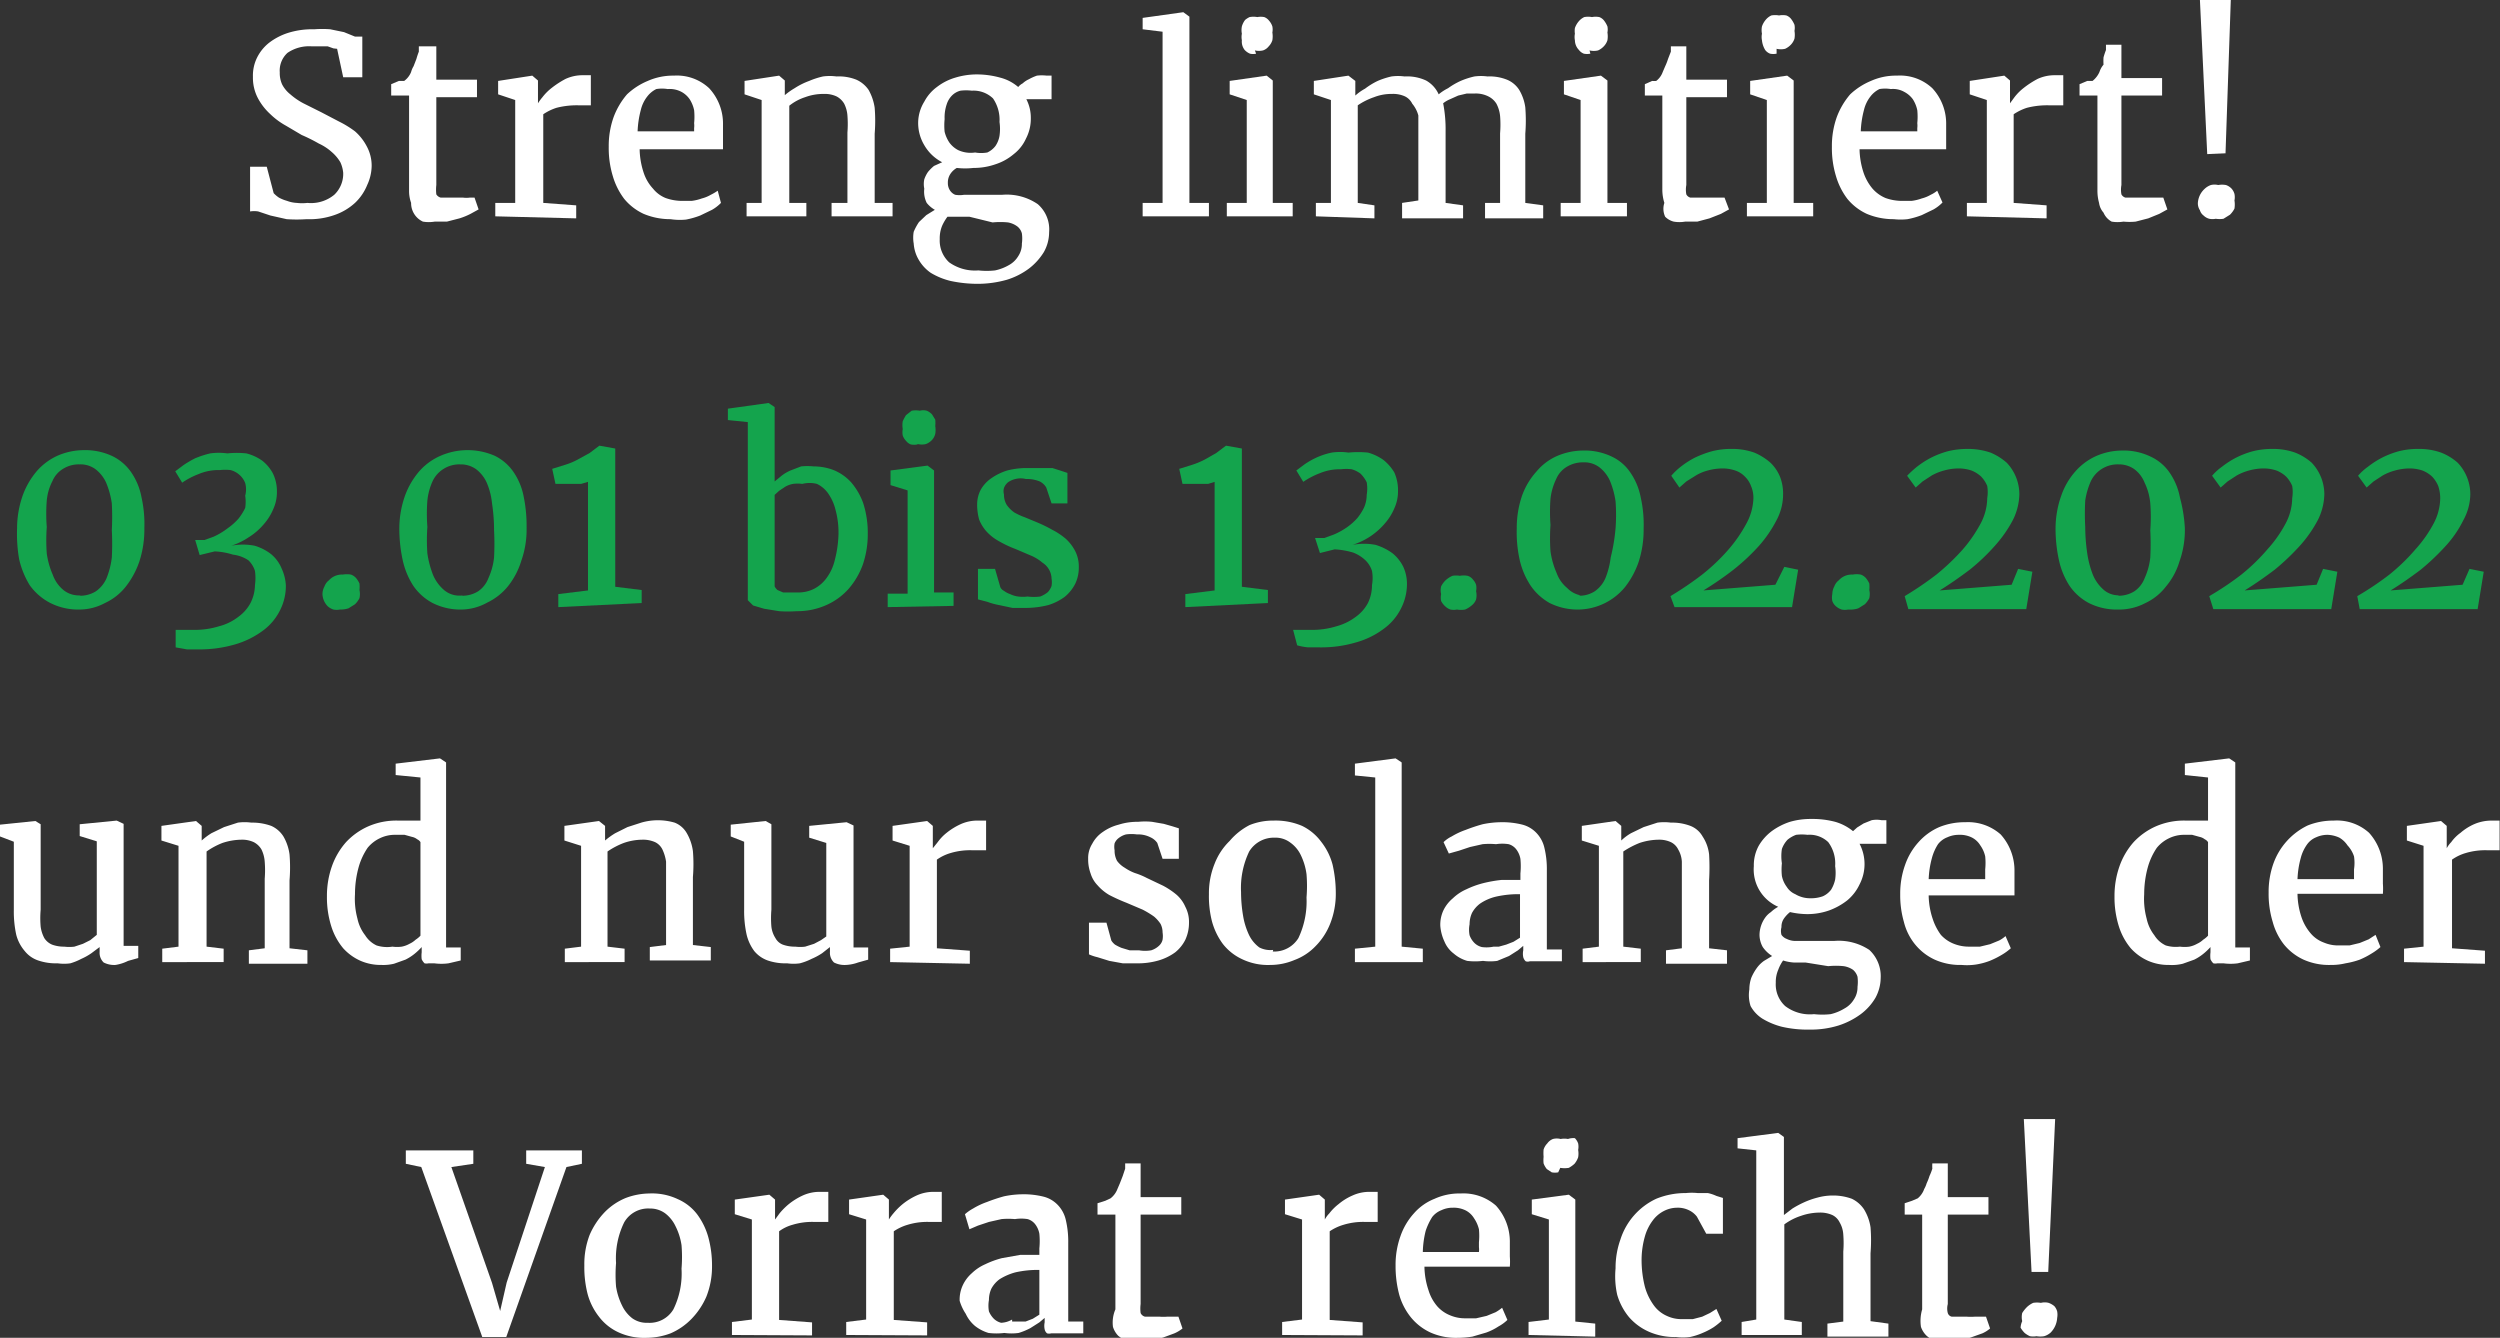 <svg xmlns="http://www.w3.org/2000/svg" viewBox="0 0 61.48 32.9"><rect x="0" y="0" width="61.48" height="32.9" fill="#333333" stroke="none"/><defs><style>.cls-1{fill:#fff;}.cls-2{fill:#14a44d;}</style></defs><g id="Layer_2" data-name="Layer 2"><g id="Layer_1-2" data-name="Layer 1"><path class="cls-1" d="M7.81,5.4a3.6,3.6,0,0,1-.49,0l-.4-.09-.3-.1a.64.64,0,0,0-.2,0l0-1.1h.41L7,4.76a.75.75,0,0,0,.13.11.93.93,0,0,0,.2.08A.77.77,0,0,0,7.57,5a1.1,1.1,0,0,0,.26,0,.9.9,0,0,0,.66-.2.71.71,0,0,0,.22-.54A.79.79,0,0,0,8.64,4a1,1,0,0,0-.21-.25,1.27,1.27,0,0,0-.32-.21,4.1,4.1,0,0,0-.42-.21L7.3,3.1a1.8,1.8,0,0,1-.39-.29,1.45,1.45,0,0,1-.3-.39,1.08,1.08,0,0,1-.12-.52,1,1,0,0,1,.1-.47,1.07,1.07,0,0,1,.3-.37A1.54,1.54,0,0,1,7.35.82,2,2,0,0,1,8,.73a2.56,2.56,0,0,1,.39,0l.34.07L9,.91l.18,0,0,1H8.71l-.15-.7L8.47,1.2l-.14-.05-.19,0-.2,0a.94.94,0,0,0-.6.16.59.59,0,0,0-.19.48.67.67,0,0,0,.06.3.76.76,0,0,0,.2.24,1.63,1.63,0,0,0,.32.22l.44.22L8.61,3A2.5,2.5,0,0,1,9,3.24a1.28,1.28,0,0,1,.29.37,1,1,0,0,1,.12.48,1.15,1.15,0,0,1-.11.47A1.25,1.25,0,0,1,9,5a1.44,1.44,0,0,1-.51.3A1.86,1.86,0,0,1,7.81,5.4Z" transform="translate(-0.27 -0.01)"/><path class="cls-1" d="M10.33,4.69V2.36H9.89V2.08L10.08,2,10.21,2a.5.5,0,0,0,.17-.22.53.53,0,0,1,.06-.14l.07-.18a1.89,1.89,0,0,1,.06-.18l0-.13H11v.82h1v.43H11V4.15c0,.18,0,.32,0,.41a1,1,0,0,0,0,.23.18.18,0,0,0,.11.08l.18,0h.19l.18,0a.62.62,0,0,0,.16,0l.12,0h0l.1.29-.2.11a1.69,1.69,0,0,1-.27.11l-.31.08-.3,0h0a.88.88,0,0,1-.29,0A.5.5,0,0,1,10.38,5,.87.87,0,0,1,10.33,4.69Z" transform="translate(-0.27 -0.01)"/><path class="cls-1" d="M12.45,5.33V5l.49,0V2.47l-.42-.14V2l.84-.13h0l.14.12v.56h0a1.27,1.27,0,0,1,.11-.15,1.25,1.25,0,0,1,.23-.23,2.22,2.22,0,0,1,.34-.22,1,1,0,0,1,.43-.09h.12l.07,0V2.6s0,0,0,0l-.08,0-.1,0h-.12a2,2,0,0,0-.54.06,1.27,1.27,0,0,0-.33.16V5l.81.06v.32Z" transform="translate(-0.27 -0.01)"/><path class="cls-1" d="M16.76,5.4a1.69,1.69,0,0,1-.66-.13,1.35,1.35,0,0,1-.48-.37,1.73,1.73,0,0,1-.28-.56,2.37,2.37,0,0,1-.1-.72,2.11,2.11,0,0,1,.12-.73,1.84,1.84,0,0,1,.33-.56A1.68,1.68,0,0,1,16.2,2a1.53,1.53,0,0,1,.64-.13,1.16,1.16,0,0,1,.87.31,1.28,1.28,0,0,1,.34.9v.34c0,.1,0,.18,0,.26H16v0a1.94,1.94,0,0,0,.1.58,1.06,1.06,0,0,0,.23.39.76.76,0,0,0,.31.23,1.22,1.22,0,0,0,.38.07l.26,0a1.14,1.14,0,0,0,.25-.06.85.85,0,0,0,.22-.09,1.28,1.28,0,0,0,.17-.1L18,5a1,1,0,0,1-.22.17l-.29.14a2,2,0,0,1-.35.1A1.5,1.5,0,0,1,16.76,5.4Zm-.07-3.2a.87.87,0,0,0-.28,0,.63.63,0,0,0-.22.18.85.85,0,0,0-.16.33,2.38,2.38,0,0,0-.08.53h1.39V3.16a.49.49,0,0,0,0-.12,1.65,1.65,0,0,0,0-.32.81.81,0,0,0-.11-.27.58.58,0,0,0-.2-.18A.62.62,0,0,0,16.69,2.2Z" transform="translate(-0.27 -0.01)"/><path class="cls-1" d="M18.63,5.33V5L19,5V2.47l-.42-.14V2l.85-.13h0l.14.12v.36a1.66,1.66,0,0,1,.24-.17A1.77,1.77,0,0,1,20.17,2a1.93,1.93,0,0,1,.34-.11,1.24,1.24,0,0,1,.33,0,1.17,1.17,0,0,1,.49.08.72.72,0,0,1,.3.25,1.26,1.26,0,0,1,.15.44,4,4,0,0,1,0,.64V5l.44,0v.33h-1.5V5l.39,0V3.27a2.68,2.68,0,0,0,0-.42.77.77,0,0,0-.08-.29.47.47,0,0,0-.19-.18.68.68,0,0,0-.31-.06,1.28,1.28,0,0,0-.46.08,1.22,1.22,0,0,0-.39.21V5l.42,0v.33Z" transform="translate(-0.27 -0.01)"/><path class="cls-1" d="M22.74,6a.85.85,0,0,1,0-.29,1.36,1.36,0,0,1,.13-.24l.18-.17.21-.13A.7.7,0,0,1,23.06,5,.62.62,0,0,1,23,4.65a.56.56,0,0,1,0-.23.76.76,0,0,1,.09-.18,1.06,1.06,0,0,1,.15-.15L23.44,4A1.08,1.08,0,0,1,23,3.58,1.06,1.06,0,0,1,22.85,3,1,1,0,0,1,23,2.51a1.06,1.06,0,0,1,.31-.36,1.37,1.37,0,0,1,.45-.23,1.82,1.82,0,0,1,.52-.08h0a2.16,2.16,0,0,1,.59.08,1.09,1.09,0,0,1,.44.23.35.35,0,0,1,.11-.09.56.56,0,0,1,.15-.1,1.21,1.21,0,0,1,.2-.09,1,1,0,0,1,.24,0h.12v.58h-.62a1,1,0,0,1,.11.47,1.06,1.06,0,0,1-.12.5,1,1,0,0,1-.3.38,1.31,1.31,0,0,1-.45.25,1.61,1.61,0,0,1-.54.09h0a1.84,1.84,0,0,1-.41,0,.46.46,0,0,0-.16.15.38.38,0,0,0-.06.22.32.32,0,0,0,.05.18.28.28,0,0,0,.13.11.65.65,0,0,0,.22,0h.94a1.35,1.35,0,0,1,.87.23.82.82,0,0,1,.28.69,1,1,0,0,1-.13.49,1.5,1.5,0,0,1-.36.4,1.78,1.78,0,0,1-.55.28,2.65,2.65,0,0,1-.71.1h0a3.21,3.21,0,0,1-.67-.07,1.72,1.72,0,0,1-.49-.2,1,1,0,0,1-.29-.31A.9.9,0,0,1,22.74,6Zm1.37-.66h-.29l-.25,0a1.16,1.16,0,0,0-.13.22.81.81,0,0,0-.06.33.73.73,0,0,0,.23.57,1.09,1.09,0,0,0,.72.2h0a1.84,1.84,0,0,0,.41,0,1.15,1.15,0,0,0,.34-.13.61.61,0,0,0,.23-.22.54.54,0,0,0,.09-.31.9.9,0,0,0,0-.25.32.32,0,0,0-.11-.17.55.55,0,0,0-.23-.1,1.87,1.87,0,0,0-.38,0Zm.14-1.58h0a.85.85,0,0,0,.3,0,.53.53,0,0,0,.2-.16.63.63,0,0,0,.1-.25,1.18,1.18,0,0,0,0-.34.93.93,0,0,0-.16-.58.69.69,0,0,0-.52-.19h0a1.18,1.18,0,0,0-.28,0,.45.45,0,0,0-.21.12.54.54,0,0,0-.13.22,1,1,0,0,0-.05.36,1.55,1.55,0,0,0,0,.31.83.83,0,0,0,.12.27.63.63,0,0,0,.21.18A.73.73,0,0,0,24.25,3.76Z" transform="translate(-0.27 -0.01)"/><path class="cls-1" d="M28.37,5.33V5l.49,0V.79L28.37.73V.45l1-.14h0l.15.11V5L30,5v.33Z" transform="translate(-0.27 -0.01)"/><path class="cls-1" d="M30.44,5.33V5l.49,0V2.47l-.42-.14V2l.91-.13h0l.15.12V5l.49,0v.33Zm.72-4a.33.33,0,0,1-.15,0,.38.38,0,0,1-.13-.09A.33.33,0,0,1,30.81,1a.41.41,0,0,1,0-.16.48.48,0,0,1,0-.18.48.48,0,0,1,.08-.16A.53.53,0,0,1,31,.43a.53.53,0,0,1,.19,0h0a.47.47,0,0,1,.17,0,.27.27,0,0,1,.12.09.39.39,0,0,1,.08.14.4.4,0,0,1,0,.15.58.58,0,0,1,0,.19.38.38,0,0,1-.09.15.3.3,0,0,1-.14.1.45.45,0,0,1-.2,0Z" transform="translate(-0.27 -0.01)"/><path class="cls-1" d="M32.63,5.33V5L33,5V2.47l-.42-.14V2l.85-.13h0L33.6,2v.36a1.24,1.24,0,0,1,.24-.17A1.77,1.77,0,0,1,34.15,2a1.93,1.93,0,0,1,.34-.11,1.22,1.22,0,0,1,.32,0,1.11,1.11,0,0,1,.53.1.73.73,0,0,1,.31.34,1.14,1.14,0,0,1,.23-.15A1.8,1.8,0,0,1,36.19,2a1.93,1.93,0,0,1,.34-.11,1.22,1.22,0,0,1,.32,0,1.15,1.15,0,0,1,.48.08.65.65,0,0,1,.3.25,1.14,1.14,0,0,1,.15.43,4.11,4.11,0,0,1,0,.65V5l.44.06v.32H36.79V5L37.16,5V3.29a2.63,2.63,0,0,0,0-.43.82.82,0,0,0-.09-.3.49.49,0,0,0-.2-.18.69.69,0,0,0-.34-.07l-.19,0-.21.05-.2.09a.69.69,0,0,0-.17.1,3.34,3.34,0,0,1,.06.69V5l.43.06v.32h-1.5V5l.4-.06V3.27c0-.16,0-.3,0-.42A.76.76,0,0,0,35,2.56a.39.39,0,0,0-.18-.18.7.7,0,0,0-.32-.06,1.17,1.17,0,0,0-.44.08,1.66,1.66,0,0,0-.4.2V5l.41.06v.32Z" transform="translate(-0.27 -0.01)"/><path class="cls-1" d="M38.65,5.33V5l.49,0V2.47l-.41-.14V2l.91-.13h0l.16.12V5l.48,0v.33Zm.73-4a.41.41,0,0,1-.16,0,.27.27,0,0,1-.12-.09A.35.35,0,0,1,39,1a.41.41,0,0,1,0-.16A.48.48,0,0,1,39,.7a.51.51,0,0,1,.09-.16.4.4,0,0,1,.14-.11.53.53,0,0,1,.19,0h0a.48.48,0,0,1,.18,0,.27.27,0,0,1,.12.09.64.64,0,0,1,.08.14.4.4,0,0,1,0,.15.58.58,0,0,1,0,.19.38.38,0,0,1-.09.15.45.45,0,0,1-.14.1.46.46,0,0,1-.21,0Z" transform="translate(-0.27 -0.01)"/><path class="cls-1" d="M41.15,4.69V2.36h-.43V2.08L40.9,2A.48.48,0,0,0,41,2a.48.48,0,0,0,.16-.22l.06-.14a1.34,1.34,0,0,0,.07-.18l.07-.18,0-.13h.38v.82h1v.43h-1V4.15c0,.18,0,.32,0,.41a.63.63,0,0,0,0,.23.16.16,0,0,0,.1.08l.19,0h.18l.19,0,.16,0,.12,0h0l.11.29-.2.11-.28.11-.3.08-.3,0h0a.82.82,0,0,1-.28,0,.45.45,0,0,1-.21-.12A.46.46,0,0,1,41.2,5,1.11,1.11,0,0,1,41.15,4.69Z" transform="translate(-0.27 -0.01)"/><path class="cls-1" d="M43.23,5.33V5l.49,0V2.47l-.41-.14V2l.91-.13h0l.16.12V5l.48,0v.33Zm.73-4a.41.41,0,0,1-.16,0,.27.27,0,0,1-.12-.09A.57.57,0,0,1,43.6,1a.41.41,0,0,1,0-.16.48.48,0,0,1,0-.18.51.51,0,0,1,.09-.16.4.4,0,0,1,.14-.11.53.53,0,0,1,.19,0h0a.48.48,0,0,1,.18,0,.27.27,0,0,1,.12.09.64.64,0,0,1,.08.14.4.4,0,0,1,0,.15.58.58,0,0,1,0,.19.38.38,0,0,1-.09.15.45.45,0,0,1-.14.1.46.46,0,0,1-.21,0Z" transform="translate(-0.27 -0.01)"/><path class="cls-1" d="M46.84,5.4a1.69,1.69,0,0,1-.66-.13,1.35,1.35,0,0,1-.48-.37,1.73,1.73,0,0,1-.28-.56,2.37,2.37,0,0,1-.1-.72,2.11,2.11,0,0,1,.12-.73,1.84,1.84,0,0,1,.33-.56A1.68,1.68,0,0,1,46.28,2a1.5,1.5,0,0,1,.64-.13,1.16,1.16,0,0,1,.87.31,1.28,1.28,0,0,1,.34.9v.34c0,.1,0,.18,0,.26H46v0a1.94,1.94,0,0,0,.1.58,1.21,1.21,0,0,0,.22.39.87.87,0,0,0,.32.23,1.22,1.22,0,0,0,.38.07l.26,0a1.14,1.14,0,0,0,.25-.06.85.85,0,0,0,.22-.09.74.74,0,0,0,.16-.1l.13.29a1,1,0,0,1-.22.17l-.29.14a2,2,0,0,1-.35.1A1.5,1.5,0,0,1,46.84,5.4Zm-.07-3.2a.87.87,0,0,0-.28,0,.63.63,0,0,0-.22.18.85.85,0,0,0-.16.33,2.38,2.38,0,0,0-.08.53h1.39V3.16a.49.49,0,0,0,0-.12,1.65,1.65,0,0,0,0-.32.81.81,0,0,0-.11-.27.61.61,0,0,0-.21-.18A.56.56,0,0,0,46.77,2.2Z" transform="translate(-0.27 -0.01)"/><path class="cls-1" d="M48.64,5.33V5l.49,0V2.47l-.42-.14V2l.85-.13h0l.14.12v.56h0l.11-.15a1.25,1.25,0,0,1,.23-.23,2.22,2.22,0,0,1,.34-.22,1,1,0,0,1,.43-.09h.12l.08,0V2.6l-.05,0-.08,0-.1,0h-.12a2,2,0,0,0-.54.06,1.27,1.27,0,0,0-.33.16V5l.81.06v.32Z" transform="translate(-0.27 -0.01)"/><path class="cls-1" d="M51.85,4.69V2.36h-.44V2.08L51.6,2,51.73,2a.58.58,0,0,0,.17-.22A.53.53,0,0,1,52,1.6,1.34,1.34,0,0,1,52,1.42a1.89,1.89,0,0,1,.06-.18l0-.13h.38v.82h1v.43h-1V4.15c0,.18,0,.32,0,.41a.63.63,0,0,0,0,.23.16.16,0,0,0,.1.08l.19,0H53l.19,0,.16,0,.12,0h0l.1.29-.2.11-.27.11-.31.08a1.53,1.53,0,0,1-.3,0h0a.88.88,0,0,1-.29,0A.45.45,0,0,1,52,5.24.46.46,0,0,1,51.89,5,1.13,1.13,0,0,1,51.85,4.69Z" transform="translate(-0.27 -0.01)"/><path class="cls-1" d="M54.32,5a.51.51,0,0,1,.16-.34.44.44,0,0,1,.16-.1.39.39,0,0,1,.18,0,.54.54,0,0,1,.19,0,.34.34,0,0,1,.14.09.33.33,0,0,1,.07.13.41.41,0,0,1,0,.16.65.65,0,0,1,0,.2.58.58,0,0,1-.11.15l-.16.1a.63.63,0,0,1-.19,0,.41.41,0,0,1-.16,0,.32.32,0,0,1-.14-.08.25.25,0,0,1-.09-.13A.31.31,0,0,1,54.32,5Zm.23-1.2L54.37,0h.76L55,3.78Z" transform="translate(-0.27 -0.01)"/><path class="cls-2" d="M2.22,15a1.52,1.52,0,0,1-.71-.16A1.42,1.42,0,0,1,1,14.4a2.15,2.15,0,0,1-.26-.64A3.69,3.69,0,0,1,.69,13a2.44,2.44,0,0,1,.14-.81,1.94,1.94,0,0,1,.35-.6,1.49,1.49,0,0,1,.52-.38,1.64,1.64,0,0,1,.62-.13,1.57,1.57,0,0,1,.72.15,1.19,1.19,0,0,1,.46.4,1.6,1.6,0,0,1,.25.61,3,3,0,0,1,.07.76,2.55,2.55,0,0,1-.12.81,2.09,2.09,0,0,1-.34.63,1.4,1.4,0,0,1-.51.4A1.33,1.33,0,0,1,2.22,15Zm0-.34a.73.73,0,0,0,.41-.11.77.77,0,0,0,.26-.32,2,2,0,0,0,.13-.51,6.53,6.53,0,0,0,0-.67,6.5,6.5,0,0,0,0-.66,2.08,2.08,0,0,0-.14-.51.87.87,0,0,0-.26-.33.62.62,0,0,0-.39-.12.73.73,0,0,0-.41.11.64.64,0,0,0-.26.3,1.29,1.29,0,0,0-.14.48,4.28,4.28,0,0,0,0,.65,4.54,4.54,0,0,0,0,.65,2,2,0,0,0,.15.53.85.85,0,0,0,.26.37A.6.6,0,0,0,2.26,14.65Z" transform="translate(-0.27 -0.01)"/><path class="cls-2" d="M4.59,15.5l.11,0h.35a2,2,0,0,0,.61-.09,1.29,1.29,0,0,0,.47-.23,1,1,0,0,0,.3-.34,1,1,0,0,0,.11-.44,1.29,1.29,0,0,0,0-.35.63.63,0,0,0-.16-.26A.86.86,0,0,0,6,13.65a1.73,1.73,0,0,0-.45-.08l-.37.09-.11-.37.23,0,.22-.08A1.74,1.74,0,0,0,5.87,13a1.47,1.47,0,0,0,.26-.23,1.34,1.34,0,0,0,.17-.27,1,1,0,0,0,0-.3.6.6,0,0,0,0-.31.51.51,0,0,0-.15-.21.53.53,0,0,0-.21-.11,1.17,1.17,0,0,0-.26,0,1.25,1.25,0,0,0-.53.1,1.88,1.88,0,0,0-.4.21l-.17-.28.2-.15a2.48,2.48,0,0,1,.29-.17,2.29,2.29,0,0,1,.37-.12,1.51,1.51,0,0,1,.42,0,2.26,2.26,0,0,1,.47,0,1.17,1.17,0,0,1,.39.18,1,1,0,0,1,.26.31,1,1,0,0,1,.1.46,1,1,0,0,1-.09.42,1.36,1.36,0,0,1-.24.38,1.55,1.55,0,0,1-.36.31,1.72,1.72,0,0,1-.43.21,1.51,1.51,0,0,1,.57,0,1.22,1.22,0,0,1,.41.21A.91.91,0,0,1,7.2,14a1.12,1.12,0,0,1,.1.41,1.32,1.32,0,0,1-.15.62,1.37,1.37,0,0,1-.43.5,2.15,2.15,0,0,1-.68.33,3.09,3.09,0,0,1-.89.12l-.28,0-.28-.05Z" transform="translate(-0.27 -0.01)"/><path class="cls-2" d="M8.63,15a.41.41,0,0,1-.16,0,.39.39,0,0,1-.14-.08.45.45,0,0,1-.13-.3.41.41,0,0,1,.05-.19.33.33,0,0,1,.11-.15.43.43,0,0,1,.34-.14.6.6,0,0,1,.2,0,.3.3,0,0,1,.13.09.57.57,0,0,1,.08.13.78.78,0,0,1,0,.16.45.45,0,0,1,0,.2.58.58,0,0,1-.11.15l-.16.1A.63.63,0,0,1,8.63,15Z" transform="translate(-0.27 -0.01)"/><path class="cls-2" d="M11.62,15a1.52,1.52,0,0,1-.71-.16,1.33,1.33,0,0,1-.48-.43,1.92,1.92,0,0,1-.26-.64,3.69,3.69,0,0,1-.08-.76,2.44,2.44,0,0,1,.14-.81,1.94,1.94,0,0,1,.35-.6,1.49,1.49,0,0,1,.52-.38,1.67,1.67,0,0,1,1.34,0,1.19,1.19,0,0,1,.46.4,1.6,1.6,0,0,1,.25.61,3.57,3.57,0,0,1,.07.76,2.3,2.3,0,0,1-.13.81,1.88,1.88,0,0,1-.33.63,1.48,1.48,0,0,1-.51.4A1.33,1.33,0,0,1,11.62,15Zm0-.34a.73.73,0,0,0,.41-.11.68.68,0,0,0,.25-.32,1.63,1.63,0,0,0,.14-.51,6.53,6.53,0,0,0,0-.67,4.43,4.43,0,0,0-.05-.66,1.73,1.73,0,0,0-.13-.51.87.87,0,0,0-.26-.33.65.65,0,0,0-.39-.12.73.73,0,0,0-.41.11.72.72,0,0,0-.27.3,1.52,1.52,0,0,0-.13.48,4.28,4.28,0,0,0,0,.65,4.54,4.54,0,0,0,0,.65,2.4,2.4,0,0,0,.14.53,1,1,0,0,0,.27.37A.58.58,0,0,0,11.66,14.65Z" transform="translate(-0.27 -0.01)"/><path class="cls-2" d="M14,14.94v-.32l.73-.09V11.86l-.17.05-.22,0-.23,0-.18,0-.08-.37.32-.1a1.69,1.69,0,0,0,.31-.13l.29-.16.24-.18h0l.39.07v3.4l.65.08v.32Z" transform="translate(-0.27 -0.01)"/><path class="cls-2" d="M18.66,14.77V10.39l-.49-.05v-.28l1-.14h0l.15.1v1.83l.17-.14a1,1,0,0,1,.22-.13l.26-.1a1.48,1.48,0,0,1,.31,0,1.37,1.37,0,0,1,.49.09,1.19,1.19,0,0,1,.43.3,1.62,1.62,0,0,1,.3.52,2.39,2.39,0,0,1,.11.76,2.3,2.3,0,0,1-.12.74,1.89,1.89,0,0,1-.35.6,1.59,1.59,0,0,1-.55.4,1.73,1.73,0,0,1-.73.15,3,3,0,0,1-.43,0l-.37-.06-.27-.08ZM20,11.91a.85.85,0,0,0-.23,0,.62.62,0,0,0-.19.07l-.15.1-.11.1v2.25a.28.28,0,0,0,.07.09l.14.06.17,0h.2a.86.86,0,0,0,.39-.09.88.88,0,0,0,.31-.27,1.2,1.2,0,0,0,.2-.44,2.81,2.81,0,0,0,.09-.63,2.08,2.08,0,0,0-.07-.59,1.19,1.19,0,0,0-.18-.41.71.71,0,0,0-.28-.24A.73.73,0,0,0,20,11.91Z" transform="translate(-0.27 -0.01)"/><path class="cls-2" d="M22.1,14.94v-.33l.49,0V12.07l-.42-.13v-.36l.91-.12h0l.16.12v3l.48,0v.33Zm.73-4a.41.41,0,0,1-.16,0,.27.27,0,0,1-.12-.09.35.35,0,0,1-.08-.13.45.45,0,0,1,0-.16.58.58,0,0,1,0-.19,1.09,1.09,0,0,1,.08-.15l.14-.11a.59.59,0,0,1,.2,0h0a.33.33,0,0,1,.17,0,.38.38,0,0,1,.13.09l.08.13a.88.88,0,0,1,0,.16.58.58,0,0,1,0,.19.36.36,0,0,1-.08.15.4.4,0,0,1-.15.1.42.42,0,0,1-.2,0Z" transform="translate(-0.27 -0.01)"/><path class="cls-2" d="M24.32,14.75V14h.42l.13.45a.19.19,0,0,0,.09.09.53.53,0,0,0,.15.08.66.66,0,0,0,.2.06.91.91,0,0,0,.23,0,1.23,1.23,0,0,0,.31,0,.68.68,0,0,0,.19-.11.46.46,0,0,0,.09-.15.57.57,0,0,0,0-.18.48.48,0,0,0-.22-.39,1.14,1.14,0,0,0-.27-.17l-.4-.17a2.78,2.78,0,0,1-.42-.2,1.18,1.18,0,0,1-.29-.23,1,1,0,0,1-.18-.29,1.38,1.38,0,0,1-.05-.37.78.78,0,0,1,.09-.37.86.86,0,0,1,.26-.28,1.42,1.42,0,0,1,.39-.19,1.93,1.93,0,0,1,.49-.06l.34,0,.28,0,.22.07.15.05v.75h-.39L26,12a.39.39,0,0,0-.16-.15.83.83,0,0,0-.34-.06.53.53,0,0,0-.26,0,.51.51,0,0,0-.18.08.33.33,0,0,0-.1.14.29.29,0,0,0,0,.16.47.47,0,0,0,.07.26.77.77,0,0,0,.18.18,1.57,1.57,0,0,0,.26.12l.29.12a3.54,3.54,0,0,1,.39.19,1.72,1.72,0,0,1,.33.22,1.09,1.09,0,0,1,.23.3.84.84,0,0,1,.09.4.91.91,0,0,1-.09.41,1,1,0,0,1-.26.32,1.36,1.36,0,0,1-.4.2,2.29,2.29,0,0,1-.55.07l-.33,0-.33-.07a1.71,1.71,0,0,1-.29-.08Z" transform="translate(-0.27 -0.01)"/><path class="cls-2" d="M29.42,14.94v-.32l.72-.09V11.86l-.16.05-.23,0-.22,0-.18,0-.08-.37.32-.1a2,2,0,0,0,.31-.13l.28-.16.24-.18h0l.39.07v3.4l.64.08v.32Z" transform="translate(-0.27 -0.01)"/><path class="cls-2" d="M32.07,15.5l.1,0h.35a2,2,0,0,0,.62-.09,1.38,1.38,0,0,0,.47-.23,1,1,0,0,0,.3-.34,1,1,0,0,0,.1-.44,1,1,0,0,0,0-.35.63.63,0,0,0-.16-.26.91.91,0,0,0-.3-.19,1.9,1.9,0,0,0-.46-.08l-.36.09-.12-.37.23,0,.22-.08a1.74,1.74,0,0,0,.33-.18,1.47,1.47,0,0,0,.26-.23,1.34,1.34,0,0,0,.17-.27.8.8,0,0,0,.06-.3.91.91,0,0,0,0-.31.8.8,0,0,0-.15-.21.65.65,0,0,0-.22-.11,1.09,1.09,0,0,0-.26,0,1.29,1.29,0,0,0-.53.1,1.88,1.88,0,0,0-.4.21l-.17-.28.2-.15a2,2,0,0,1,.3-.17,1.79,1.79,0,0,1,.37-.12,1.4,1.4,0,0,1,.41,0,2.44,2.44,0,0,1,.48,0,1.21,1.21,0,0,1,.38.18,1.14,1.14,0,0,1,.27.31,1.08,1.08,0,0,1,.09.46,1,1,0,0,1-.09.42,1.36,1.36,0,0,1-.24.38,1.73,1.73,0,0,1-.35.31,1.78,1.78,0,0,1-.44.21,1.49,1.49,0,0,1,.57,0,1.38,1.38,0,0,1,.42.21,1,1,0,0,1,.26.33,1,1,0,0,1,.09.41,1.32,1.32,0,0,1-.15.62,1.37,1.37,0,0,1-.43.5,2.05,2.05,0,0,1-.68.33,3,3,0,0,1-.89.12l-.28,0a1.46,1.46,0,0,1-.27-.05Z" transform="translate(-0.27 -0.01)"/><path class="cls-2" d="M36.1,15a.41.41,0,0,1-.16,0,.35.35,0,0,1-.13-.08.45.45,0,0,1-.1-.13.43.43,0,0,1,0-.17.41.41,0,0,1,0-.19.58.58,0,0,1,.11-.15.62.62,0,0,1,.17-.11.57.57,0,0,1,.18,0,.54.54,0,0,1,.19,0,.25.25,0,0,1,.13.09.35.35,0,0,1,.08.13.41.41,0,0,1,0,.16.45.45,0,0,1,0,.2.33.33,0,0,1-.11.15.62.62,0,0,1-.16.1A.58.58,0,0,1,36.1,15Z" transform="translate(-0.27 -0.01)"/><path class="cls-2" d="M39.09,15a1.55,1.55,0,0,1-.71-.16,1.39,1.39,0,0,1-.47-.43,1.93,1.93,0,0,1-.27-.64,3.12,3.12,0,0,1-.07-.76,2.46,2.46,0,0,1,.13-.81,1.78,1.78,0,0,1,.36-.6,1.37,1.37,0,0,1,.51-.38,1.64,1.64,0,0,1,.62-.13,1.54,1.54,0,0,1,.72.15,1.12,1.12,0,0,1,.46.4,1.6,1.6,0,0,1,.25.61,3,3,0,0,1,.07.76,2.55,2.55,0,0,1-.12.81,2.09,2.09,0,0,1-.34.63,1.51,1.51,0,0,1-1.14.55Zm0-.34a.7.7,0,0,0,.4-.11.77.77,0,0,0,.26-.32,2,2,0,0,0,.13-.51A4.55,4.55,0,0,0,40,13a4.5,4.5,0,0,0,0-.66,2.08,2.08,0,0,0-.14-.51.87.87,0,0,0-.26-.33.61.61,0,0,0-.39-.12.76.76,0,0,0-.41.11.64.64,0,0,0-.26.3,1.51,1.51,0,0,0-.14.48,4.28,4.28,0,0,0,0,.65,4.54,4.54,0,0,0,0,.65,2,2,0,0,0,.15.53.85.85,0,0,0,.26.37A.61.61,0,0,0,39.14,14.65Z" transform="translate(-0.27 -0.01)"/><path class="cls-2" d="M41.35,14.67a8.23,8.23,0,0,0,.78-.53,4.82,4.82,0,0,0,.65-.62,3.49,3.49,0,0,0,.44-.64,1.38,1.38,0,0,0,.17-.62.73.73,0,0,0-.06-.3.61.61,0,0,0-.15-.23.58.58,0,0,0-.24-.15.94.94,0,0,0-.3-.05,1.38,1.38,0,0,0-.37.05,1.1,1.1,0,0,0-.29.12l-.24.15-.17.15-.2-.29a1.63,1.63,0,0,1,.23-.22,2.22,2.22,0,0,1,.34-.22,2.61,2.61,0,0,1,.42-.16,1.86,1.86,0,0,1,.48-.06,1.62,1.62,0,0,1,.57.09,1.44,1.44,0,0,1,.4.25,1,1,0,0,1,.24.36,1.14,1.14,0,0,1,.07.41,1.35,1.35,0,0,1-.16.64,3.07,3.07,0,0,1-.43.63,5.14,5.14,0,0,1-.63.59,8,8,0,0,1-.74.51l1.77-.14.22-.44.34.07-.15.92H41.45Z" transform="translate(-0.27 -0.01)"/><path class="cls-2" d="M45.72,15a.41.41,0,0,1-.16,0,.39.39,0,0,1-.14-.08.3.3,0,0,1-.09-.13.43.43,0,0,1,0-.17.41.41,0,0,1,.05-.19.33.33,0,0,1,.11-.15.43.43,0,0,1,.34-.14.56.56,0,0,1,.2,0,.3.3,0,0,1,.13.09.57.57,0,0,1,.08.13.78.78,0,0,1,0,.16.45.45,0,0,1,0,.2.58.58,0,0,1-.11.15l-.16.1A.63.63,0,0,1,45.72,15Z" transform="translate(-0.27 -0.01)"/><path class="cls-2" d="M47.11,14.67a8.23,8.23,0,0,0,.78-.53,5.5,5.5,0,0,0,.65-.62,3.49,3.49,0,0,0,.44-.64,1.36,1.36,0,0,0,.16-.62.94.94,0,0,0,0-.3.76.76,0,0,0-.15-.23.75.75,0,0,0-.24-.15,1,1,0,0,0-.31-.05,1.36,1.36,0,0,0-.36.05,1.34,1.34,0,0,0-.3.12l-.23.15-.17.15-.21-.29a2.61,2.61,0,0,1,.24-.22,2.22,2.22,0,0,1,.34-.22,2.19,2.19,0,0,1,.41-.16,2,2,0,0,1,.48-.06,1.72,1.72,0,0,1,.58.09,1.44,1.44,0,0,1,.4.25,1.13,1.13,0,0,1,.31.77,1.48,1.48,0,0,1-.16.64,3.13,3.13,0,0,1-.44.63,5,5,0,0,1-.62.59c-.24.18-.48.35-.74.51l1.77-.14L49.9,14l.35.07-.15.92H47.2Z" transform="translate(-0.27 -0.01)"/><path class="cls-2" d="M52.35,15a1.52,1.52,0,0,1-.71-.16,1.33,1.33,0,0,1-.48-.43,1.92,1.92,0,0,1-.26-.64,3.69,3.69,0,0,1-.08-.76,2.44,2.44,0,0,1,.14-.81,1.76,1.76,0,0,1,.35-.6,1.49,1.49,0,0,1,.52-.38,1.6,1.6,0,0,1,.62-.13,1.52,1.52,0,0,1,.71.15,1.15,1.15,0,0,1,.47.4,1.6,1.6,0,0,1,.25.61A3.57,3.57,0,0,1,54,13a2.3,2.3,0,0,1-.13.81,1.73,1.73,0,0,1-.34.63,1.36,1.36,0,0,1-.5.4A1.39,1.39,0,0,1,52.35,15Zm0-.34a.73.73,0,0,0,.41-.11.68.68,0,0,0,.25-.32,1.63,1.63,0,0,0,.14-.51,6.53,6.53,0,0,0,0-.67,4.43,4.43,0,0,0,0-.66,1.46,1.46,0,0,0-.14-.51.76.76,0,0,0-.25-.33.65.65,0,0,0-.39-.12.73.73,0,0,0-.41.11.72.72,0,0,0-.27.3,1.83,1.83,0,0,0-.14.48,6.12,6.12,0,0,0,0,.65,4.51,4.51,0,0,0,.05.65,2.4,2.4,0,0,0,.14.53,1,1,0,0,0,.27.37A.56.56,0,0,0,52.39,14.65Z" transform="translate(-0.27 -0.01)"/><path class="cls-2" d="M54.6,14.67a7.25,7.25,0,0,0,.79-.53,4.72,4.72,0,0,0,.64-.62,3.12,3.12,0,0,0,.45-.64,1.36,1.36,0,0,0,.16-.62.94.94,0,0,0,0-.3.76.76,0,0,0-.15-.23.75.75,0,0,0-.24-.15,1,1,0,0,0-.31-.05,1.36,1.36,0,0,0-.36.05,1.34,1.34,0,0,0-.3.12l-.23.15-.17.15-.21-.29a1.31,1.31,0,0,1,.24-.22,2.22,2.22,0,0,1,.34-.22,2.19,2.19,0,0,1,.41-.16,1.91,1.91,0,0,1,.48-.06,1.62,1.62,0,0,1,.57.09,1.36,1.36,0,0,1,.41.25,1.13,1.13,0,0,1,.31.77,1.48,1.48,0,0,1-.16.64,3.13,3.13,0,0,1-.44.63,5.86,5.86,0,0,1-.62.59c-.24.18-.48.35-.74.51l1.77-.14L57.4,14l.35.07-.15.92H54.7Z" transform="translate(-0.27 -0.01)"/><path class="cls-2" d="M58.24,14.67a7.25,7.25,0,0,0,.79-.53,4.72,4.72,0,0,0,.64-.62,3.12,3.12,0,0,0,.45-.64,1.36,1.36,0,0,0,.16-.62.94.94,0,0,0-.05-.3.76.76,0,0,0-.15-.23.75.75,0,0,0-.24-.15,1,1,0,0,0-.31-.05,1.36,1.36,0,0,0-.36.05,1.34,1.34,0,0,0-.3.12l-.23.15-.17.15-.21-.29a1.31,1.31,0,0,1,.24-.22,2.22,2.22,0,0,1,.34-.22,2.19,2.19,0,0,1,.41-.16,1.86,1.86,0,0,1,.48-.06,1.62,1.62,0,0,1,.57.09,1.36,1.36,0,0,1,.41.25,1.13,1.13,0,0,1,.31.77,1.36,1.36,0,0,1-.17.64,2.71,2.71,0,0,1-.43.63,5.86,5.86,0,0,1-.62.59c-.24.18-.48.35-.74.51l1.77-.14L61,14l.35.07-.15.92h-2.9Z" transform="translate(-0.27 -0.01)"/><path class="cls-1" d="M3.11,23.74a.57.57,0,0,1-.29-.06.33.33,0,0,1-.1-.26V23.3l-.2.15a1.48,1.48,0,0,1-.25.14A1.45,1.45,0,0,1,2,23.7a1.1,1.1,0,0,1-.31,0,1.35,1.35,0,0,1-.48-.07.71.71,0,0,1-.33-.23A1,1,0,0,1,.67,23a2.68,2.68,0,0,1-.06-.61V20.71l-.34-.13v-.29l.87-.09h0l.13.08v2.1a2.42,2.42,0,0,0,0,.42.84.84,0,0,0,.09.28.42.42,0,0,0,.19.16.85.85,0,0,0,.3.05,1,1,0,0,0,.25,0l.21-.07.18-.09L2.65,23v-2.3l-.42-.13v-.29l.91-.09h0l.17.08v3h.36v.3l-.25.07A1.08,1.08,0,0,1,3.11,23.74Z" transform="translate(-0.27 -0.01)"/><path class="cls-1" d="M4.26,23.67v-.33l.4-.05V20.81l-.42-.13v-.36l.85-.12h0l.14.12v.36a1.66,1.66,0,0,1,.24-.18l.31-.15.34-.11a1.24,1.24,0,0,1,.33,0,1.36,1.36,0,0,1,.49.08.68.68,0,0,1,.3.26,1.19,1.19,0,0,1,.15.44,3.9,3.9,0,0,1,0,.64v1.67l.44.05v.33H6.39v-.33l.39-.05V21.62a2.68,2.68,0,0,0,0-.42.82.82,0,0,0-.08-.3.47.47,0,0,0-.19-.18.68.68,0,0,0-.31-.06,1.54,1.54,0,0,0-.46.08,1.79,1.79,0,0,0-.39.21v2.34l.42.05v.33Z" transform="translate(-0.27 -0.01)"/><path class="cls-1" d="M9.65,23.74a1.25,1.25,0,0,1-.51-.1,1.27,1.27,0,0,1-.43-.31,1.58,1.58,0,0,1-.29-.53,2.37,2.37,0,0,1-.11-.75,2.19,2.19,0,0,1,.12-.73,1.79,1.79,0,0,1,.35-.6,1.67,1.67,0,0,1,.55-.39,1.73,1.73,0,0,1,.73-.14h.28l.27,0V19.13L10,19.07v-.28l1.09-.13h0l.15.1v4.55h.36v.32l-.3.07a1.34,1.34,0,0,1-.35,0h-.14a.23.23,0,0,1-.1,0,.36.36,0,0,1-.07-.1.72.72,0,0,1,0-.17v-.13a1.49,1.49,0,0,1-.18.17,1.18,1.18,0,0,1-.22.14l-.28.1A1.12,1.12,0,0,1,9.65,23.74Zm.27-.45a.85.85,0,0,0,.23,0,.62.62,0,0,0,.19-.07.56.56,0,0,0,.15-.1.63.63,0,0,0,.12-.1V20.72a.19.19,0,0,0-.08-.07.31.31,0,0,0-.13-.06l-.18-.05H10a.84.84,0,0,0-.38.08.87.87,0,0,0-.31.24,1.64,1.64,0,0,0-.21.44A2.48,2.48,0,0,0,9,22a1.85,1.85,0,0,0,.06.6,1,1,0,0,0,.19.41.66.66,0,0,0,.28.25A.85.85,0,0,0,9.92,23.29Z" transform="translate(-0.27 -0.01)"/><path class="cls-1" d="M14.16,23.67v-.33l.4-.05V20.81l-.41-.13v-.36L15,20.2h0l.15.12v.36a1.8,1.8,0,0,1,.25-.18l.3-.15.34-.11a1.47,1.47,0,0,1,.82,0,.59.59,0,0,1,.3.26,1.19,1.19,0,0,1,.15.44,3.9,3.9,0,0,1,0,.64v1.67l.44.05v.33h-1.5v-.33l.4-.05V21.62c0-.16,0-.3,0-.42a1.07,1.07,0,0,0-.09-.3.39.39,0,0,0-.18-.18.73.73,0,0,0-.32-.06,1.42,1.42,0,0,0-.45.08,1.88,1.88,0,0,0-.4.21v2.34l.42.05v.33Z" transform="translate(-0.27 -0.01)"/><path class="cls-1" d="M21.07,23.74a.57.57,0,0,1-.29-.06.33.33,0,0,1-.1-.26V23.3l-.19.15a1.59,1.59,0,0,1-.26.14,1.45,1.45,0,0,1-.29.11,1.1,1.1,0,0,1-.31,0,1.35,1.35,0,0,1-.48-.07.76.76,0,0,1-.33-.23,1.11,1.11,0,0,1-.19-.41,2.68,2.68,0,0,1-.06-.61V20.71l-.33-.13v-.29l.86-.09h0l.14.08v2.1a2.56,2.56,0,0,0,0,.42.66.66,0,0,0,.1.28.35.35,0,0,0,.18.16.87.87,0,0,0,.31.05.93.93,0,0,0,.24,0l.22-.07.17-.09.13-.09v-2.3l-.42-.13v-.29l.92-.09h0l.17.08v3h.36v.3l-.25.07A1,1,0,0,1,21.07,23.74Z" transform="translate(-0.27 -0.01)"/><path class="cls-1" d="M22.16,23.67v-.33l.48-.05V20.81l-.42-.13v-.36l.85-.12h0l.14.12v.55h0l.12-.15a1.17,1.17,0,0,1,.22-.23,1.63,1.63,0,0,1,.34-.21,1,1,0,0,1,.44-.09h.11l.08,0v.73l-.05,0H24.4l-.1,0h-.11a1.67,1.67,0,0,0-.55.07,1.13,1.13,0,0,0-.33.16v2.18l.81.06v.32Z" transform="translate(-0.27 -0.01)"/><path class="cls-1" d="M27.05,23.48V22.7h.43l.12.44a.41.41,0,0,0,.09.1,1.19,1.19,0,0,0,.16.08l.2.06.23,0a.87.87,0,0,0,.3,0,.5.5,0,0,0,.19-.11.29.29,0,0,0,.09-.15.57.57,0,0,0,0-.18.46.46,0,0,0-.05-.21.86.86,0,0,0-.16-.18,2.29,2.29,0,0,0-.28-.17l-.4-.17a4.28,4.28,0,0,1-.42-.19,1.16,1.16,0,0,1-.29-.24.72.72,0,0,1-.17-.29,1,1,0,0,1-.06-.36.66.66,0,0,1,.1-.37.79.79,0,0,1,.26-.29,1.17,1.17,0,0,1,.39-.18,1.51,1.51,0,0,1,.48-.07,1.72,1.72,0,0,1,.34,0l.29.05.21.06.16.05v.75h-.4l-.13-.39a.41.41,0,0,0-.17-.14.67.67,0,0,0-.33-.07,1,1,0,0,0-.27,0,.51.51,0,0,0-.18.09.31.31,0,0,0-.1.13.47.47,0,0,0,0,.17.53.53,0,0,0,.06.26.63.63,0,0,0,.19.17,1.17,1.17,0,0,0,.25.13,1.78,1.78,0,0,1,.29.12l.4.19a1.9,1.9,0,0,1,.33.22.84.84,0,0,1,.22.3.8.8,0,0,1,.09.39,1,1,0,0,1-.09.42.93.93,0,0,1-.25.31,1.31,1.31,0,0,1-.41.2,1.81,1.81,0,0,1-.54.07l-.34,0-.33-.06-.29-.09A1.17,1.17,0,0,1,27.05,23.48Z" transform="translate(-0.27 -0.01)"/><path class="cls-1" d="M30,22a1.93,1.93,0,0,1,.14-.75,1.57,1.57,0,0,1,.37-.56A1.6,1.6,0,0,1,31,20.3a1.54,1.54,0,0,1,.59-.11,1.65,1.65,0,0,1,.7.13,1.28,1.28,0,0,1,.47.39,1.55,1.55,0,0,1,.28.56,3.13,3.13,0,0,1,.08.7,2,2,0,0,1-.14.76,1.64,1.64,0,0,1-.36.55,1.38,1.38,0,0,1-.52.34,1.52,1.52,0,0,1-.59.12,1.47,1.47,0,0,1-.69-.14,1.29,1.29,0,0,1-.48-.38,1.67,1.67,0,0,1-.27-.57A2.5,2.5,0,0,1,30,22Zm1.57,1.41a.7.7,0,0,0,.63-.33,2.11,2.11,0,0,0,.2-1,3.45,3.45,0,0,0,0-.57,1.53,1.53,0,0,0-.14-.47.8.8,0,0,0-.26-.31.6.6,0,0,0-.38-.12.71.71,0,0,0-.63.34,2.07,2.07,0,0,0-.2,1,3.48,3.48,0,0,0,.05.58,1.78,1.78,0,0,0,.14.46.83.83,0,0,0,.26.32A.59.59,0,0,0,31.58,23.37Z" transform="translate(-0.27 -0.01)"/><path class="cls-1" d="M33.59,23.67v-.33l.5-.05V19.13l-.5-.05v-.29l1-.13h0l.15.1v4.53l.52.05v.33Z" transform="translate(-0.27 -0.01)"/><path class="cls-1" d="M35.69,22.78a.83.83,0,0,1,.08-.39A.89.89,0,0,1,36,22.1a1.12,1.12,0,0,1,.33-.22,2.19,2.19,0,0,1,.41-.15,3.25,3.25,0,0,1,.45-.08l.47,0v-.16a1.86,1.86,0,0,0,0-.36.54.54,0,0,0-.1-.23.36.36,0,0,0-.19-.13,1,1,0,0,0-.31,0,1.84,1.84,0,0,0-.33,0l-.31.07-.27.09L35.9,21h0l-.13-.28a.74.74,0,0,1,.2-.14,1.8,1.8,0,0,1,.34-.16,4.13,4.13,0,0,1,.42-.14,2.3,2.3,0,0,1,.45-.05,2,2,0,0,1,.53.06.73.73,0,0,1,.35.21.78.78,0,0,1,.19.36,2.2,2.2,0,0,1,.06.55v1.95h.37v.29l-.14,0-.16,0-.18,0h-.31a.15.15,0,0,1-.1,0,.21.21,0,0,1-.06-.1.42.42,0,0,1,0-.17v-.11l-.13.11-.22.14-.29.12a1.29,1.29,0,0,1-.35,0,1.6,1.6,0,0,1-.39,0,.88.88,0,0,1-.33-.18.71.71,0,0,1-.23-.3A1.1,1.1,0,0,1,35.69,22.78Zm1.29.51.15,0,.18-.05.18-.07.16-.1V22a2.49,2.49,0,0,0-.59.06,1.18,1.18,0,0,0-.39.17.7.7,0,0,0-.2.23.67.67,0,0,0-.06.28.7.7,0,0,0,0,.27.52.52,0,0,0,.12.19.4.4,0,0,0,.18.1A.85.85,0,0,0,37,23.29Z" transform="translate(-0.27 -0.01)"/><path class="cls-1" d="M39.19,23.67v-.33l.4-.05V20.81l-.42-.13v-.36L40,20.2h0l.14.12v.36a1.25,1.25,0,0,1,.24-.18l.31-.15.34-.11a1.24,1.24,0,0,1,.33,0,1.26,1.26,0,0,1,.48.08.59.59,0,0,1,.3.26,1,1,0,0,1,.16.44,5.45,5.45,0,0,1,0,.64v1.67l.44.05v.33h-1.5v-.33l.39-.05V21.62c0-.16,0-.3,0-.42a.66.66,0,0,0-.09-.3.39.39,0,0,0-.18-.18.68.68,0,0,0-.31-.06,1.54,1.54,0,0,0-.46.08,2.15,2.15,0,0,0-.4.21v2.34l.43.05v.33Z" transform="translate(-0.27 -0.01)"/><path class="cls-1" d="M43.29,24.34a.88.88,0,0,1,.05-.29,1.26,1.26,0,0,1,.13-.23.77.77,0,0,1,.18-.18l.2-.12a.8.8,0,0,1-.23-.22.62.62,0,0,1-.08-.31.75.75,0,0,1,.13-.4.54.54,0,0,1,.15-.15.83.83,0,0,1,.18-.13,1,1,0,0,1-.6-1,1,1,0,0,1,.12-.5,1.22,1.22,0,0,1,.32-.36,1.59,1.59,0,0,1,.45-.23,1.81,1.81,0,0,1,.52-.07h0a2.17,2.17,0,0,1,.59.07,1.23,1.23,0,0,1,.44.23l.1-.09.16-.1.2-.08a.67.67,0,0,1,.24,0h.12v.58H46a1.08,1.08,0,0,1,0,1,1.14,1.14,0,0,1-.3.39,1.63,1.63,0,0,1-.45.25,1.61,1.61,0,0,1-.54.09h0a2,2,0,0,1-.42-.05.75.75,0,0,0-.15.16.35.35,0,0,0-.06.21.36.36,0,0,0,0,.19.27.27,0,0,0,.13.1.48.48,0,0,0,.22.05l.29,0h.65a1.36,1.36,0,0,1,.87.22.88.88,0,0,1,.28.69,1.05,1.05,0,0,1-.13.49,1.37,1.37,0,0,1-.36.4,1.9,1.9,0,0,1-.55.28,2.3,2.3,0,0,1-.71.1h0a2.79,2.79,0,0,1-.68-.07,1.78,1.78,0,0,1-.48-.2.85.85,0,0,1-.29-.31A.88.88,0,0,1,43.29,24.34Zm1.38-.66h-.29a1.09,1.09,0,0,1-.26-.05,1,1,0,0,0-.12.23.76.76,0,0,0-.06.32.72.72,0,0,0,.23.57,1,1,0,0,0,.71.2h0a1.84,1.84,0,0,0,.41,0,1.16,1.16,0,0,0,.34-.14.61.61,0,0,0,.23-.22.54.54,0,0,0,.09-.31,1,1,0,0,0,0-.25.36.36,0,0,0-.11-.17.55.55,0,0,0-.23-.09,1.84,1.84,0,0,0-.38,0Zm.13-1.58h0a.85.85,0,0,0,.3-.05.53.53,0,0,0,.2-.16.82.82,0,0,0,.1-.25,1.15,1.15,0,0,0,0-.33.88.88,0,0,0-.17-.59.66.66,0,0,0-.51-.18h0a1.14,1.14,0,0,0-.28,0,.72.72,0,0,0-.21.12.64.64,0,0,0-.14.23,1.16,1.16,0,0,0,0,.35,1.55,1.55,0,0,0,0,.31.66.66,0,0,0,.12.27.46.46,0,0,0,.21.18A.71.71,0,0,0,44.8,22.1Z" transform="translate(-0.27 -0.01)"/><path class="cls-1" d="M48.51,23.74a1.53,1.53,0,0,1-.66-.13,1.35,1.35,0,0,1-.48-.37,1.41,1.41,0,0,1-.28-.56A2.37,2.37,0,0,1,47,22a2.09,2.09,0,0,1,.12-.72,1.63,1.63,0,0,1,.33-.56,1.46,1.46,0,0,1,.51-.37,1.66,1.66,0,0,1,.64-.12,1.21,1.21,0,0,1,.87.3,1.32,1.32,0,0,1,.34.91v.34c0,.09,0,.18,0,.25H47.7v0a1.89,1.89,0,0,0,.1.58A1.39,1.39,0,0,0,48,23a.84.84,0,0,0,.32.22,1,1,0,0,0,.38.07l.26,0,.25-.06.22-.09a.74.74,0,0,0,.16-.11l.13.3a1.4,1.4,0,0,1-.22.16,2.1,2.1,0,0,1-.3.15,1.69,1.69,0,0,1-.34.09A1.5,1.5,0,0,1,48.51,23.74Zm-.07-3.2a.67.67,0,0,0-.28.06.53.53,0,0,0-.23.17,1.2,1.2,0,0,0-.15.34,2.28,2.28,0,0,0-.08.52h1.39v-.24a1.58,1.58,0,0,0,0-.32.74.74,0,0,0-.12-.27.52.52,0,0,0-.2-.19A.66.66,0,0,0,48.44,20.54Z" transform="translate(-0.27 -0.01)"/><path class="cls-1" d="M53.61,23.74a1.25,1.25,0,0,1-.51-.1,1.27,1.27,0,0,1-.43-.31,1.58,1.58,0,0,1-.29-.53,2.37,2.37,0,0,1-.11-.75,2.19,2.19,0,0,1,.12-.73,1.79,1.79,0,0,1,.35-.6,1.67,1.67,0,0,1,.55-.39,1.73,1.73,0,0,1,.73-.14h.28l.27,0V19.13L54,19.07v-.28l1.09-.13h0l.15.1v4.55h.36v.32l-.3.07a1.34,1.34,0,0,1-.35,0H54.8a.23.23,0,0,1-.1,0,.36.36,0,0,1-.07-.1.72.72,0,0,1,0-.17v-.13a1.49,1.49,0,0,1-.18.17,1.18,1.18,0,0,1-.22.14l-.28.1A1.12,1.12,0,0,1,53.61,23.74Zm.27-.45a.85.85,0,0,0,.23,0,.62.62,0,0,0,.19-.07.56.56,0,0,0,.15-.1.63.63,0,0,0,.12-.1V20.72a.19.19,0,0,0-.08-.07.31.31,0,0,0-.13-.06l-.18-.05H54a.84.84,0,0,0-.38.08.87.87,0,0,0-.31.24,1.64,1.64,0,0,0-.21.44A2.48,2.48,0,0,0,53,22a1.85,1.85,0,0,0,.06.6,1,1,0,0,0,.19.41.66.66,0,0,0,.28.25A.85.85,0,0,0,53.88,23.29Z" transform="translate(-0.27 -0.01)"/><path class="cls-1" d="M57.59,23.74a1.54,1.54,0,0,1-.67-.13,1.35,1.35,0,0,1-.48-.37,1.55,1.55,0,0,1-.28-.56,2.37,2.37,0,0,1-.1-.72,2.09,2.09,0,0,1,.12-.72,1.66,1.66,0,0,1,.84-.93,1.69,1.69,0,0,1,.64-.12,1.18,1.18,0,0,1,.87.3,1.32,1.32,0,0,1,.34.91v.34a1.71,1.71,0,0,1,0,.25H56.77v0a1.89,1.89,0,0,0,.1.58,1.2,1.2,0,0,0,.23.4.77.77,0,0,0,.32.22.9.9,0,0,0,.37.07l.26,0,.25-.06.22-.09.17-.11.12.3a1.4,1.4,0,0,1-.22.16,2,2,0,0,1-.29.15,2,2,0,0,1-.35.09A1.47,1.47,0,0,1,57.59,23.74Zm-.08-3.2a.67.67,0,0,0-.28.06.51.51,0,0,0-.22.17,1,1,0,0,0-.16.34,2.28,2.28,0,0,0-.08.52h1.39s0-.08,0-.12v-.12a1.08,1.08,0,0,0,0-.32A.73.73,0,0,0,58,20.8a.61.61,0,0,0-.2-.19A.74.74,0,0,0,57.51,20.54Z" transform="translate(-0.27 -0.01)"/><path class="cls-1" d="M59.39,23.67v-.33l.48-.05V20.81l-.41-.13v-.36l.84-.12h0l.14.12v.55h0a.65.65,0,0,1,.11-.15,1,1,0,0,1,.23-.23,1.33,1.33,0,0,1,.33-.21,1.08,1.08,0,0,1,.44-.09h.11l.08,0v.73l0,0h-.08l-.1,0h-.11a1.67,1.67,0,0,0-.55.07,1.13,1.13,0,0,0-.33.16v2.18l.81.06v.32Z" transform="translate(-0.27 -0.01)"/><path class="cls-1" d="M12.13,32.89l-1.5-4.18-.38-.08V28.3h1.66v.33l-.54.08,1,2.85.2.69.16-.7.94-2.84-.46-.08V28.3h1.37v.33l-.38.08-1.48,4.18Z" transform="translate(-0.27 -0.01)"/><path class="cls-1" d="M14.64,31.13a2,2,0,0,1,.13-.75,1.88,1.88,0,0,1,.37-.56,1.54,1.54,0,0,1,.52-.35,1.7,1.7,0,0,1,.58-.11,1.48,1.48,0,0,1,.7.14,1.2,1.2,0,0,1,.48.38,1.71,1.71,0,0,1,.27.56,2.63,2.63,0,0,1,.09.7,2,2,0,0,1-.14.76,1.83,1.83,0,0,1-.37.55,1.6,1.6,0,0,1-.51.35,1.71,1.71,0,0,1-.59.11,1.51,1.51,0,0,1-.7-.14,1.26,1.26,0,0,1-.47-.38,1.55,1.55,0,0,1-.28-.56A2.64,2.64,0,0,1,14.64,31.13Zm1.56,1.41a.68.68,0,0,0,.63-.33,2,2,0,0,0,.2-1,3.52,3.52,0,0,0,0-.58,1.53,1.53,0,0,0-.15-.47.86.86,0,0,0-.25-.31.62.62,0,0,0-.38-.12.68.68,0,0,0-.63.34,2,2,0,0,0-.2,1,3.52,3.52,0,0,0,0,.58,1.62,1.62,0,0,0,.15.47.86.86,0,0,0,.25.31A.61.61,0,0,0,16.2,32.54Z" transform="translate(-0.27 -0.01)"/><path class="cls-1" d="M18.27,32.84v-.32l.49-.06V30l-.42-.13v-.36l.85-.12h0l.14.12V30h0l.11-.15a1.66,1.66,0,0,1,.23-.23,1.63,1.63,0,0,1,.34-.21,1,1,0,0,1,.43-.09h.12l.08,0v.74l0,0-.08,0-.1,0H20.3a1.65,1.65,0,0,0-.54.07,1,1,0,0,0-.33.16v2.18l.81.06v.32Z" transform="translate(-0.27 -0.01)"/><path class="cls-1" d="M21.08,32.84v-.32l.49-.06V30l-.42-.13v-.36l.84-.12h0l.14.12V30h0a1.27,1.27,0,0,1,.11-.15,1.66,1.66,0,0,1,.23-.23,1.63,1.63,0,0,1,.34-.21,1,1,0,0,1,.43-.09h.11l.08,0v.74l0,0-.08,0-.1,0h-.12a1.65,1.65,0,0,0-.54.07,1.2,1.2,0,0,0-.34.16v2.18l.82.06v.32Z" transform="translate(-0.27 -0.01)"/><path class="cls-1" d="M23.87,32a.83.83,0,0,1,.08-.39.89.89,0,0,1,.22-.29,1.12,1.12,0,0,1,.33-.22,2.19,2.19,0,0,1,.41-.15l.45-.08.47,0v-.16a1.86,1.86,0,0,0,0-.36.54.54,0,0,0-.1-.23.36.36,0,0,0-.19-.13,1,1,0,0,0-.31,0,1.84,1.84,0,0,0-.33,0l-.31.07-.27.09-.21.09h0L24,29.87a1.07,1.07,0,0,1,.2-.14,1.8,1.8,0,0,1,.34-.16,4.13,4.13,0,0,1,.42-.14,2.3,2.3,0,0,1,.45-.05,2,2,0,0,1,.53.06.73.73,0,0,1,.35.21.78.78,0,0,1,.19.36,2.29,2.29,0,0,1,.06.56v1.94h.37v.29l-.14,0-.16,0-.18,0h-.31a.19.19,0,0,1-.1,0,.17.17,0,0,1-.06-.1.42.42,0,0,1,0-.17v-.11l-.13.11-.22.14a1.58,1.58,0,0,1-.29.12,1.29,1.29,0,0,1-.35,0,1.6,1.6,0,0,1-.39,0,1,1,0,0,1-.33-.17.86.86,0,0,1-.23-.3A1.19,1.19,0,0,1,23.87,32Zm1.29.51.15,0,.18,0,.18-.07.16-.1v-1.1a2.49,2.49,0,0,0-.59.06,1.42,1.42,0,0,0-.39.17.7.7,0,0,0-.2.23.67.67,0,0,0-.06.28.79.79,0,0,0,0,.28.57.57,0,0,0,.12.18.4.4,0,0,0,.18.1A.59.59,0,0,0,25.16,32.46Z" transform="translate(-0.27 -0.01)"/><path class="cls-1" d="M27.7,32.21V29.88h-.44V29.6l.19-.06.13-.06a.53.53,0,0,0,.17-.23l.06-.14.07-.18.06-.18c0-.05,0-.1,0-.13h.38v.83h1v.43h-1v1.78c0,.18,0,.32,0,.42a.87.87,0,0,0,0,.22.16.16,0,0,0,.11.09l.18,0h0l.18,0a1.13,1.13,0,0,0,.18,0l.16,0,.12,0h0l.1.29a.87.87,0,0,1-.2.12l-.27.1-.31.08-.3,0h0a1.29,1.29,0,0,1-.29,0,.72.72,0,0,1-.21-.12.54.54,0,0,1-.13-.22A.82.82,0,0,1,27.7,32.21Z" transform="translate(-0.27 -0.01)"/><path class="cls-1" d="M31.8,32.84v-.32l.49-.06V30l-.42-.13v-.36l.84-.12h0l.14.12V30h0a.65.65,0,0,1,.11-.15,1.25,1.25,0,0,1,.23-.23,1.4,1.4,0,0,1,.34-.21,1,1,0,0,1,.43-.09h.11l.08,0v.74l0,0-.08,0-.11,0h-.11a1.65,1.65,0,0,0-.54.07,1.2,1.2,0,0,0-.34.16v2.18l.81.06v.32Z" transform="translate(-0.27 -0.01)"/><path class="cls-1" d="M36.11,32.91a1.53,1.53,0,0,1-.66-.13,1.35,1.35,0,0,1-.48-.37,1.56,1.56,0,0,1-.29-.56,2.73,2.73,0,0,1-.09-.72,2.09,2.09,0,0,1,.12-.72,1.63,1.63,0,0,1,.33-.56,1.32,1.32,0,0,1,.51-.36,1.47,1.47,0,0,1,.64-.13,1.21,1.21,0,0,1,.87.3,1.32,1.32,0,0,1,.34.91v.34a1.64,1.64,0,0,1,0,.25H35.3v0a1.89,1.89,0,0,0,.1.58,1.09,1.09,0,0,0,.22.4.84.84,0,0,0,.32.22.94.94,0,0,0,.37.07l.26,0,.26-.06.22-.09a1.11,1.11,0,0,0,.16-.11l.13.3a1,1,0,0,1-.22.16,1.4,1.4,0,0,1-.3.15l-.34.1A2.31,2.31,0,0,1,36.11,32.91ZM36,29.71a.64.64,0,0,0-.28.06.53.53,0,0,0-.23.17,1.55,1.55,0,0,0-.16.34,2.34,2.34,0,0,0-.07.52h1.38a.49.49,0,0,0,0-.12v-.12a1.66,1.66,0,0,0,0-.32.83.83,0,0,0-.12-.27.52.52,0,0,0-.2-.19A.66.66,0,0,0,36,29.71Z" transform="translate(-0.27 -0.01)"/><path class="cls-1" d="M37.86,32.84v-.32l.5-.06V30l-.42-.13v-.36l.91-.12h0l.16.12v3l.49.05v.32Zm.73-4a.41.41,0,0,1-.16,0l-.12-.08a.47.47,0,0,1-.08-.14.78.78,0,0,1,0-.16,1.1,1.1,0,0,1,0-.18.38.38,0,0,1,.09-.15.31.31,0,0,1,.14-.11.38.38,0,0,1,.19,0h0a.48.48,0,0,1,.18,0A.4.4,0,0,1,39,28a.35.35,0,0,1,.08.13.41.41,0,0,1,0,.16.52.52,0,0,1,0,.18.51.51,0,0,1-.09.16.71.71,0,0,1-.14.1.66.66,0,0,1-.21,0Z" transform="translate(-0.27 -0.01)"/><path class="cls-1" d="M40,31.2a2.08,2.08,0,0,1,.12-.71,1.66,1.66,0,0,1,.88-1,1.9,1.9,0,0,1,.73-.14,1.37,1.37,0,0,1,.29,0l.25,0a1,1,0,0,1,.21.07l.16.05,0,.88h-.41L42,29.93a.53.53,0,0,0-.2-.16.62.62,0,0,0-.29-.06.72.72,0,0,0-.32.08.78.78,0,0,0-.28.24,1.18,1.18,0,0,0-.19.39,2.13,2.13,0,0,0-.08.55,2.7,2.7,0,0,0,.08.68,1.41,1.41,0,0,0,.22.46.79.79,0,0,0,.32.26.84.84,0,0,0,.38.08l.26,0,.23-.06.19-.09.16-.1.13.29a1.75,1.75,0,0,1-.2.16,1.71,1.71,0,0,1-.27.14,1.6,1.6,0,0,1-.31.1,1.27,1.27,0,0,1-.34,0,1.57,1.57,0,0,1-.67-.13,1.39,1.39,0,0,1-.49-.36,1.53,1.53,0,0,1-.29-.55A2.09,2.09,0,0,1,40,31.2Z" transform="translate(-0.27 -0.01)"/><path class="cls-1" d="M43.1,32.84v-.32l.36-.06V28.3L43,28.25V28l1-.13h0l.14.1v1.38l0,.54.21-.16a2.49,2.49,0,0,1,.28-.15,2,2,0,0,1,.34-.12,1.42,1.42,0,0,1,.36-.05,1.34,1.34,0,0,1,.48.08.75.75,0,0,1,.3.26,1.19,1.19,0,0,1,.16.44,4,4,0,0,1,0,.64v1.67l.44.06v.32h-1.5v-.32l.39-.05V30.79a2.68,2.68,0,0,0,0-.42.66.66,0,0,0-.09-.3.39.39,0,0,0-.18-.18.73.73,0,0,0-.32-.06,1.42,1.42,0,0,0-.45.08,1.44,1.44,0,0,0-.41.21v2.34l.43.06v.32Z" transform="translate(-0.27 -0.01)"/><path class="cls-1" d="M47.54,32.21V29.88h-.43V29.6l.18-.06.14-.06a.52.52,0,0,0,.16-.23.64.64,0,0,0,.06-.14,1.34,1.34,0,0,0,.07-.18,1.34,1.34,0,0,0,.07-.18,1,1,0,0,1,0-.13h.38v.83h1v.43h-1v1.78c0,.18,0,.32,0,.42a.43.43,0,0,0,0,.22.13.13,0,0,0,.1.09l.19,0h0l.18,0a1.25,1.25,0,0,0,.19,0l.16,0,.12,0h0l.1.29a.78.78,0,0,1-.19.12l-.28.1-.3.08-.3,0h0a1.2,1.2,0,0,1-.28,0,.61.61,0,0,1-.21-.12.55.55,0,0,1-.14-.22A1,1,0,0,1,47.54,32.21Z" transform="translate(-0.27 -0.01)"/><path class="cls-1" d="M50,32.5a.45.45,0,0,1,0-.2.79.79,0,0,1,.12-.15.56.56,0,0,1,.15-.1.58.58,0,0,1,.19,0,.38.38,0,0,1,.19,0,.47.47,0,0,1,.14.08.33.33,0,0,1,.07.13.45.45,0,0,1,0,.16.56.56,0,0,1-.16.36.42.42,0,0,1-.16.09.58.58,0,0,1-.19,0,.45.45,0,0,1-.16,0,.57.57,0,0,1-.13-.08.64.64,0,0,1-.1-.13A.47.47,0,0,1,50,32.5Zm.23-1.21-.19-3.76h.77l-.17,3.76Z" transform="translate(-0.27 -0.01)"/></g></g></svg>